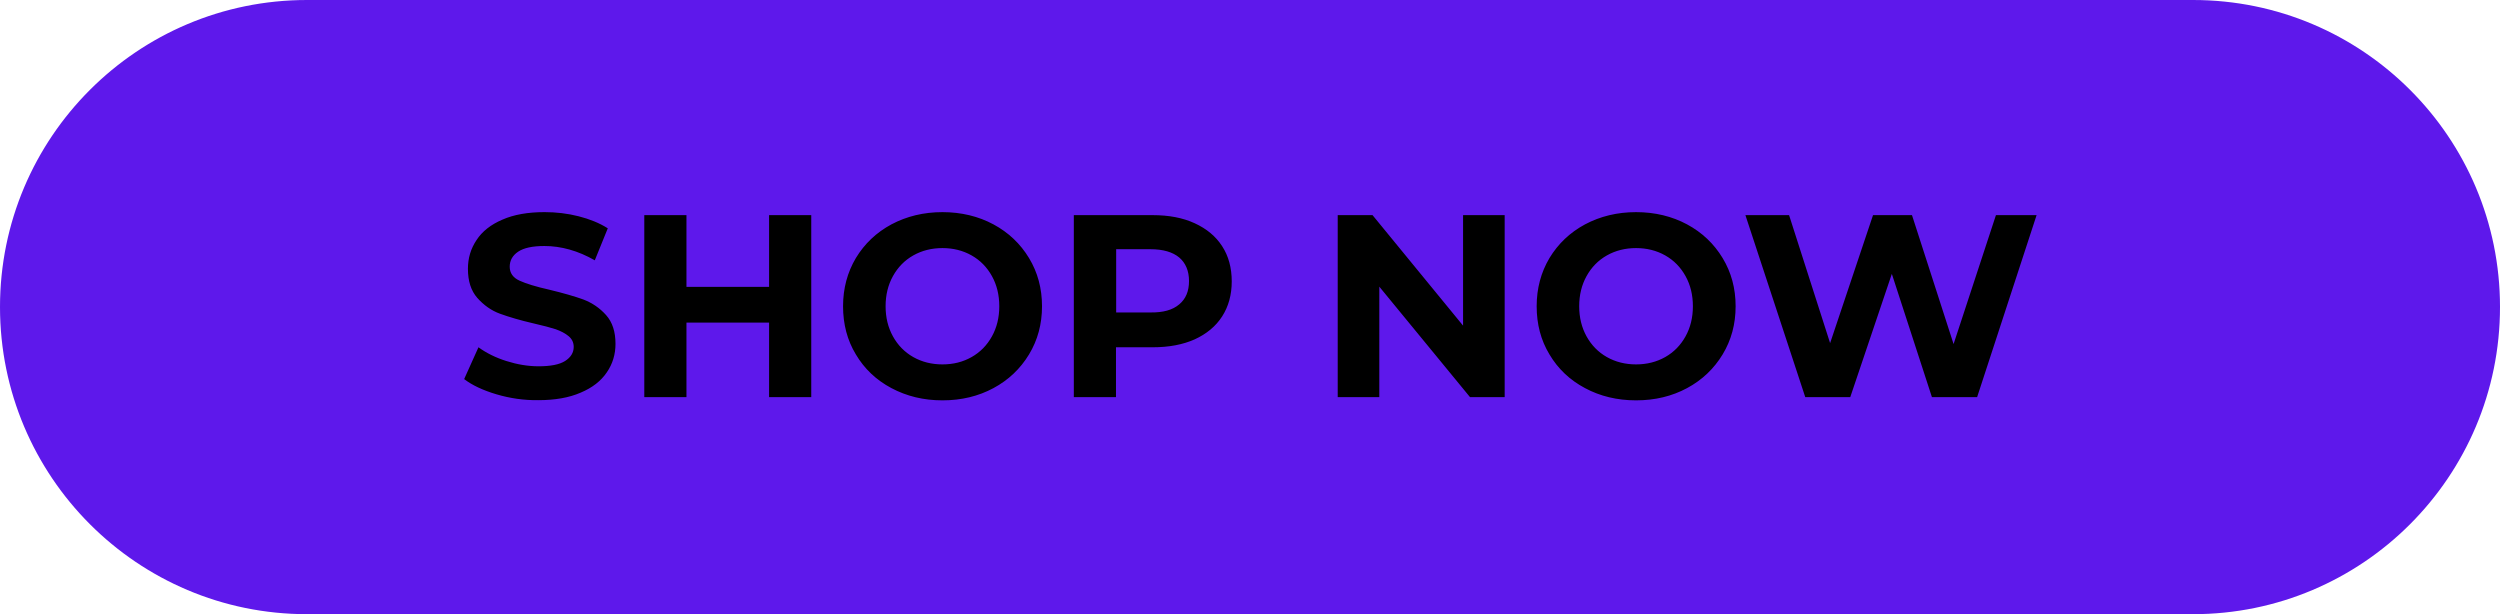 <?xml version="1.0" encoding="UTF-8" standalone="no"?><svg xmlns="http://www.w3.org/2000/svg" xmlns:xlink="http://www.w3.org/1999/xlink" fill="#000000" height="326.3" preserveAspectRatio="xMidYMid meet" version="1" viewBox="0.0 0.0 1328.2 326.3" width="1328.2" zoomAndPan="magnify"><g id="change1_1"><path d="M1165.1,326.3h-1002C73,326.3,0,253.2,0,163.1l0,0C0,73,73,0,163.1,0h1002c90.1,0,163.1,73,163.1,163.1l0,0 C1328.2,253.2,1255.2,326.3,1165.1,326.3z" fill="#5e18eb"/></g><g id="change2_1"><path d="M263.8,209.5c-7.1-2.1-12.9-4.8-17.2-8.1l7.6-16.9c4.1,3,9.1,5.5,14.8,7.3c5.7,1.8,11.4,2.8,17.1,2.8 c6.4,0,11.1-0.9,14.1-2.8c3-1.9,4.6-4.4,4.6-7.5c0-2.3-0.9-4.2-2.7-5.7s-4.1-2.7-6.9-3.7c-2.8-0.9-6.6-1.9-11.4-3 c-7.4-1.7-13.4-3.5-18.1-5.2c-4.7-1.7-8.7-4.6-12.1-8.4c-3.4-3.9-5-9-5-15.5c0-5.6,1.5-10.7,4.6-15.3c3-4.6,7.6-8.2,13.7-10.8 c6.1-2.7,13.6-4,22.4-4c6.2,0,12.2,0.7,18.1,2.2c5.9,1.5,11.1,3.6,15.5,6.4l-6.9,17c-8.9-5.1-17.9-7.6-26.8-7.6 c-6.3,0-10.9,1-13.9,3c-3,2-4.5,4.7-4.5,8c0,3.3,1.7,5.8,5.2,7.4c3.5,1.6,8.7,3.2,15.8,4.8c7.4,1.8,13.4,3.5,18.1,5.2 c4.7,1.8,8.7,4.5,12.1,8.3c3.4,3.8,5,8.9,5,15.3c0,5.5-1.5,10.6-4.6,15.1c-3.1,4.6-7.7,8.2-13.9,10.8c-6.2,2.7-13.7,4-22.5,4 C278.3,212.7,270.9,211.6,263.8,209.5z M431,114.3V211h-22.4v-39.6h-43.9V211h-22.4v-96.7h22.4v38.1h43.9v-38.1H431z M473.6,206.2 c-8.1-4.3-14.4-10.3-18.9-17.9c-4.6-7.6-6.8-16.1-6.8-25.6c0-9.5,2.3-18,6.8-25.6c4.6-7.6,10.9-13.6,18.9-17.9 c8.1-4.3,17.1-6.5,27.1-6.5c10,0,19.1,2.2,27.1,6.5c8,4.3,14.3,10.3,18.9,17.9c4.6,7.6,6.9,16.1,6.9,25.6c0,9.5-2.3,18-6.9,25.6 c-4.6,7.6-10.9,13.6-18.9,17.9c-8,4.3-17,6.5-27.1,6.5C490.7,212.7,481.7,210.5,473.6,206.2z M516.2,189.7c4.6-2.6,8.2-6.3,10.8-11 s3.9-10,3.9-16c0-6-1.3-11.3-3.9-16c-2.6-4.7-6.2-8.4-10.8-11c-4.6-2.6-9.8-3.9-15.5-3.9c-5.7,0-10.9,1.3-15.5,3.9 c-4.6,2.6-8.2,6.3-10.8,11c-2.6,4.7-3.9,10-3.9,16c0,6,1.3,11.3,3.9,16c2.6,4.7,6.2,8.4,10.8,11c4.6,2.6,9.8,3.9,15.5,3.9 C506.5,193.6,511.6,192.3,516.2,189.7z M634.7,118.6c6.3,2.9,11.2,6.9,14.6,12.2c3.4,5.2,5.1,11.5,5.1,18.7c0,7.1-1.7,13.3-5.1,18.6 c-3.4,5.3-8.3,9.3-14.6,12.2c-6.3,2.8-13.7,4.2-22.3,4.2h-19.5V211h-22.4v-96.7h41.9C621,114.3,628.4,115.7,634.7,118.6z M626.5,161.7c3.5-2.9,5.2-7,5.2-12.4c0-5.4-1.8-9.6-5.2-12.5c-3.5-2.9-8.6-4.4-15.3-4.4h-18.2v33.6h18.2 C617.9,166.1,623,164.7,626.5,161.7z M799.4,114.3V211h-18.4l-48.2-58.7V211h-22.1v-96.7h18.5l48.1,58.7v-58.7H799.4z M842.1,206.2 c-8.1-4.3-14.4-10.3-18.9-17.9c-4.6-7.6-6.8-16.1-6.8-25.6c0-9.5,2.3-18,6.8-25.6c4.6-7.6,10.9-13.6,18.9-17.9 c8.1-4.3,17.1-6.5,27.1-6.5c10,0,19.1,2.2,27.1,6.5c8,4.3,14.3,10.3,18.9,17.9c4.6,7.6,6.9,16.1,6.9,25.6c0,9.5-2.3,18-6.9,25.6 c-4.6,7.6-10.9,13.6-18.9,17.9c-8,4.3-17,6.5-27.1,6.5C859.2,212.7,850.1,210.5,842.1,206.2z M884.7,189.7c4.6-2.6,8.2-6.3,10.8-11 c2.6-4.7,3.9-10,3.9-16c0-6-1.3-11.3-3.9-16c-2.6-4.7-6.2-8.4-10.8-11c-4.6-2.6-9.8-3.9-15.5-3.9c-5.7,0-10.9,1.3-15.5,3.9 c-4.6,2.6-8.2,6.3-10.8,11c-2.6,4.7-3.9,10-3.9,16c0,6,1.3,11.3,3.9,16c2.6,4.7,6.2,8.4,10.8,11c4.6,2.6,9.8,3.9,15.5,3.9 C874.9,193.6,880.1,192.3,884.7,189.7z M1082,114.3l-31.6,96.7h-24l-21.3-65.5L983,211h-23.9l-31.8-96.7h23.2l21.8,68l22.8-68h20.7 l22.1,68.5l22.5-68.5H1082z" fill="#000000"/></g></svg>